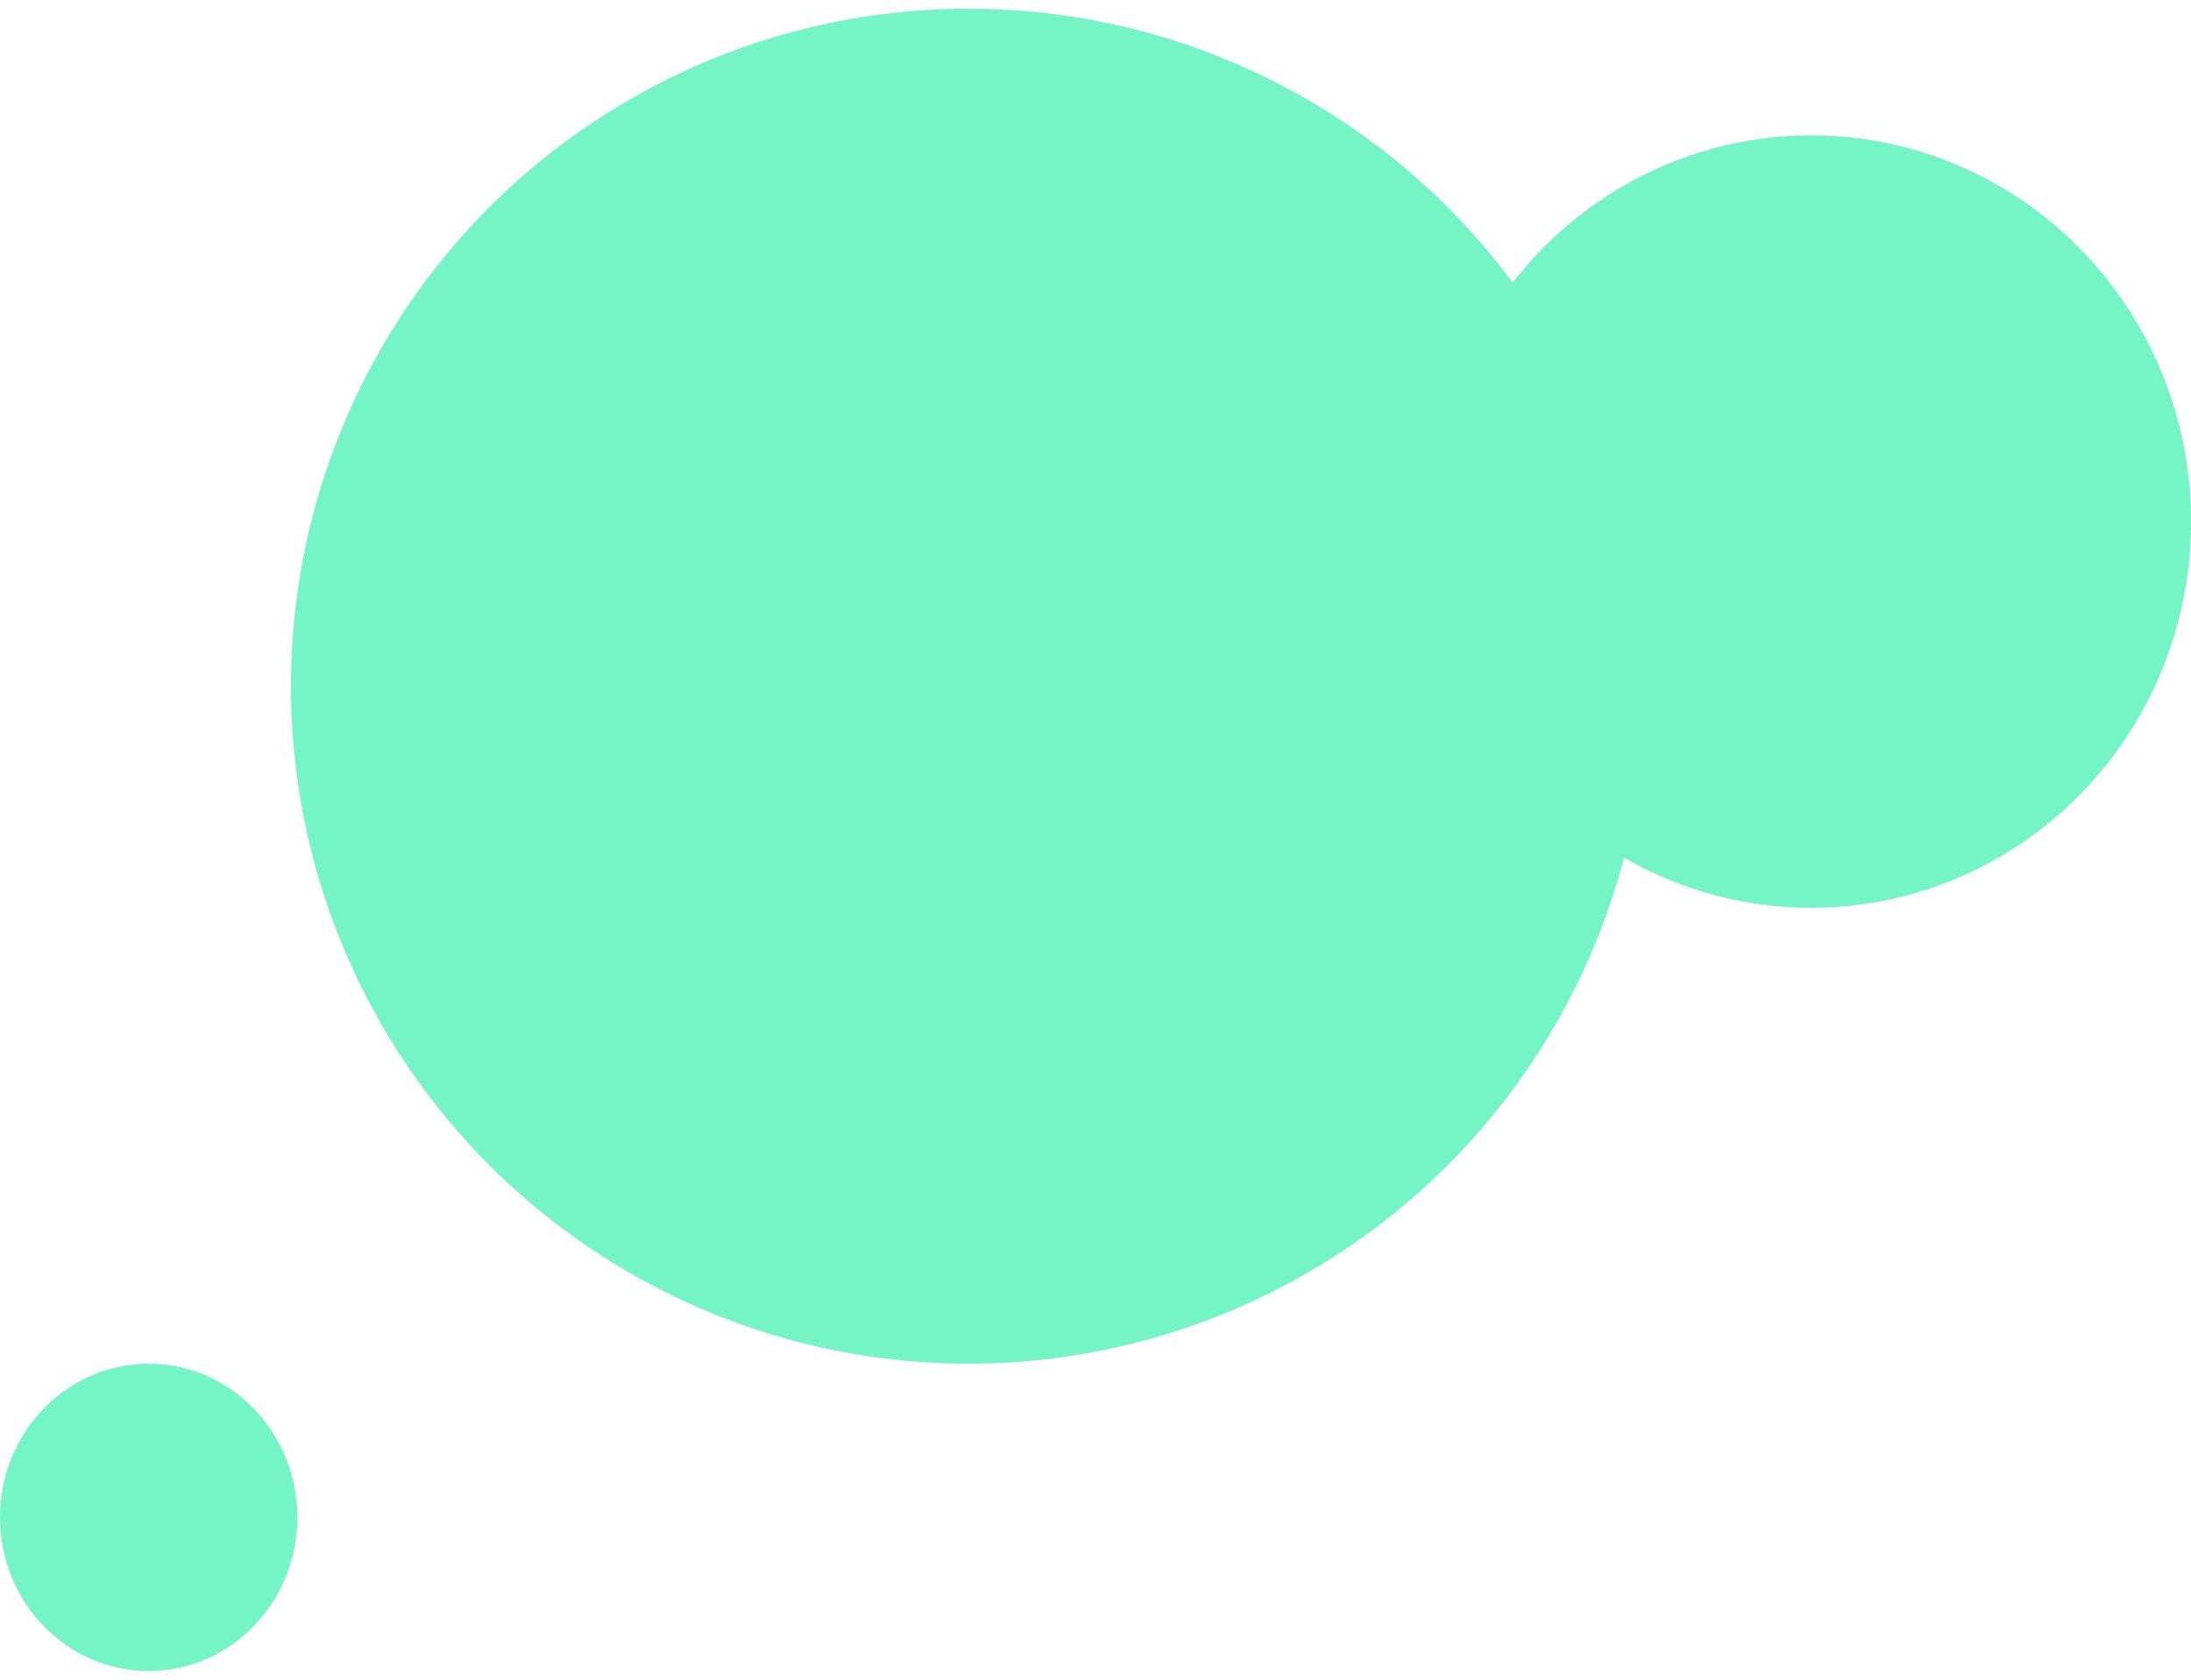 <svg width="30" height="23" viewBox="0 0 30 23" fill="none" xmlns="http://www.w3.org/2000/svg">
<ellipse cx="24.8" cy="7.142" rx="5.202" ry="5.289" fill="#75F4C6"/>
<circle cx="13.261" cy="9.396" r="9.277" fill="#75F4C6"/>
<ellipse cx="2.036" cy="20.777" rx="2.036" ry="2.104" fill="#75F4C6"/>
</svg>

